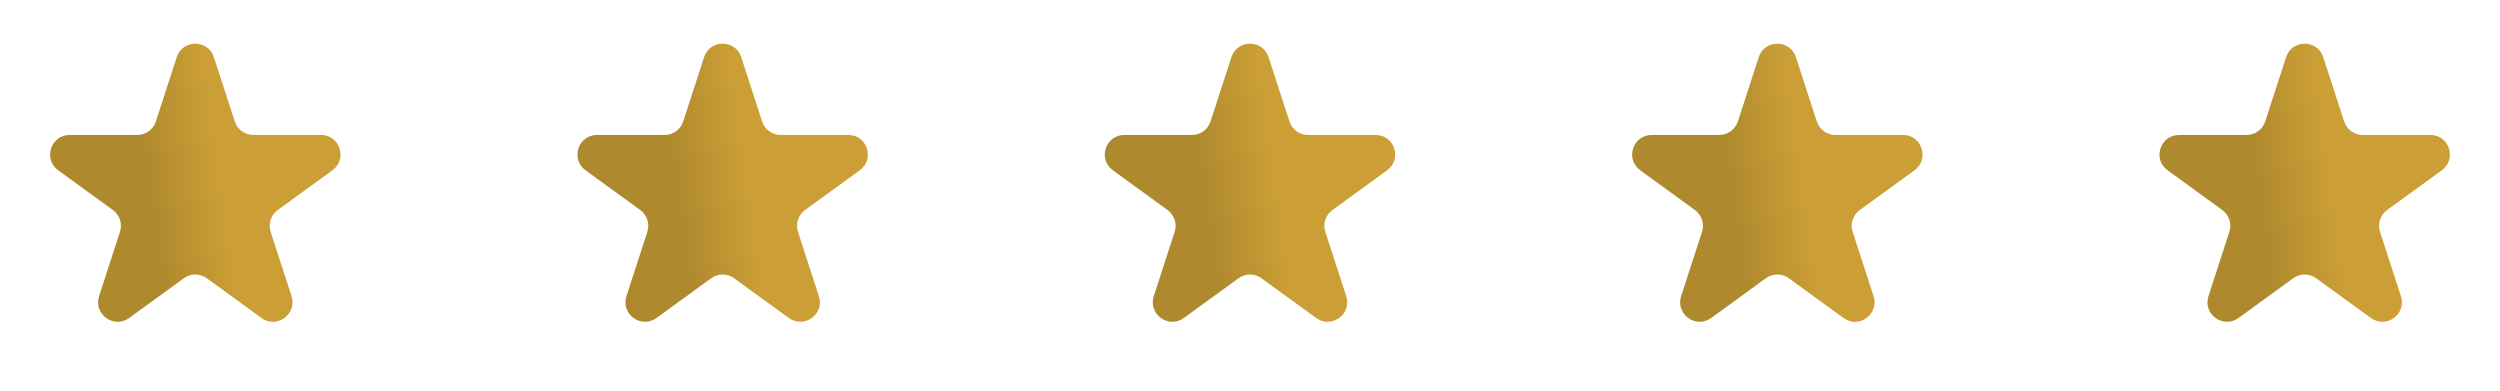 <?xml version="1.0" encoding="UTF-8"?> <svg xmlns="http://www.w3.org/2000/svg" width="128" height="20" viewBox="0 0 128 20" fill="none"><path d="M9.049 2.927C9.348 2.006 10.652 2.006 10.951 2.927L12.021 6.219C12.155 6.631 12.539 6.91 12.972 6.91H16.433C17.402 6.91 17.804 8.149 17.021 8.719L14.22 10.753C13.87 11.008 13.723 11.459 13.857 11.871L14.927 15.163C15.226 16.084 14.172 16.851 13.388 16.281L10.588 14.247C10.237 13.992 9.763 13.992 9.412 14.247L6.612 16.281C5.828 16.851 4.774 16.084 5.073 15.163L6.143 11.871C6.277 11.459 6.13 11.008 5.779 10.753L2.979 8.719C2.196 8.149 2.598 6.91 3.567 6.91H7.028C7.462 6.91 7.846 6.631 7.979 6.219L9.049 2.927Z" fill="url(#paint0_linear_55_25)"></path><path d="M36.049 2.927C36.348 2.006 37.652 2.006 37.951 2.927L39.021 6.219C39.154 6.631 39.538 6.91 39.972 6.91H43.433C44.402 6.91 44.804 8.149 44.021 8.719L41.221 10.753C40.87 11.008 40.723 11.459 40.857 11.871L41.927 15.163C42.226 16.084 41.172 16.851 40.388 16.281L37.588 14.247C37.237 13.992 36.763 13.992 36.412 14.247L33.612 16.281C32.828 16.851 31.774 16.084 32.073 15.163L33.143 11.871C33.277 11.459 33.13 11.008 32.779 10.753L29.979 8.719C29.196 8.149 29.598 6.91 30.567 6.91H34.028C34.462 6.91 34.846 6.631 34.979 6.219L36.049 2.927Z" fill="url(#paint1_linear_55_25)"></path><path d="M63.049 2.927C63.348 2.006 64.652 2.006 64.951 2.927L66.021 6.219C66.154 6.631 66.538 6.91 66.972 6.91H70.433C71.402 6.91 71.804 8.149 71.021 8.719L68.221 10.753C67.87 11.008 67.723 11.459 67.857 11.871L68.927 15.163C69.226 16.084 68.172 16.851 67.388 16.281L64.588 14.247C64.237 13.992 63.763 13.992 63.412 14.247L60.612 16.281C59.828 16.851 58.774 16.084 59.073 15.163L60.143 11.871C60.277 11.459 60.13 11.008 59.779 10.753L56.979 8.719C56.196 8.149 56.598 6.91 57.567 6.91H61.028C61.462 6.91 61.846 6.631 61.979 6.219L63.049 2.927Z" fill="url(#paint2_linear_55_25)"></path><path d="M90.049 2.927C90.348 2.006 91.652 2.006 91.951 2.927L93.021 6.219C93.154 6.631 93.538 6.91 93.972 6.91H97.433C98.402 6.91 98.804 8.149 98.021 8.719L95.221 10.753C94.87 11.008 94.723 11.459 94.857 11.871L95.927 15.163C96.226 16.084 95.172 16.851 94.388 16.281L91.588 14.247C91.237 13.992 90.763 13.992 90.412 14.247L87.612 16.281C86.828 16.851 85.774 16.084 86.073 15.163L87.143 11.871C87.277 11.459 87.13 11.008 86.779 10.753L83.979 8.719C83.196 8.149 83.598 6.91 84.567 6.91H88.028C88.462 6.91 88.846 6.631 88.979 6.219L90.049 2.927Z" fill="url(#paint3_linear_55_25)"></path><path d="M117.049 2.927C117.348 2.006 118.652 2.006 118.951 2.927L120.021 6.219C120.155 6.631 120.538 6.91 120.972 6.91H124.433C125.402 6.91 125.804 8.149 125.021 8.719L122.22 10.753C121.87 11.008 121.723 11.459 121.857 11.871L122.927 15.163C123.226 16.084 122.172 16.851 121.388 16.281L118.588 14.247C118.237 13.992 117.763 13.992 117.412 14.247L114.612 16.281C113.828 16.851 112.774 16.084 113.073 15.163L114.143 11.871C114.277 11.459 114.13 11.008 113.78 10.753L110.979 8.719C110.196 8.149 110.598 6.91 111.567 6.91H115.028C115.462 6.91 115.845 6.631 115.979 6.219L117.049 2.927Z" fill="url(#paint4_linear_55_25)"></path><defs><linearGradient id="paint0_linear_55_25" x1="10.547" y1="4" x2="6.862" y2="4.532" gradientUnits="userSpaceOnUse"><stop stop-color="#CB9F36"></stop><stop offset="1" stop-color="#AF892E"></stop></linearGradient><linearGradient id="paint1_linear_55_25" x1="37.547" y1="4" x2="33.861" y2="4.532" gradientUnits="userSpaceOnUse"><stop stop-color="#CB9F36"></stop><stop offset="1" stop-color="#AF892E"></stop></linearGradient><linearGradient id="paint2_linear_55_25" x1="64.547" y1="4" x2="60.861" y2="4.532" gradientUnits="userSpaceOnUse"><stop stop-color="#CB9F36"></stop><stop offset="1" stop-color="#AF892E"></stop></linearGradient><linearGradient id="paint3_linear_55_25" x1="91.547" y1="4" x2="87.862" y2="4.532" gradientUnits="userSpaceOnUse"><stop stop-color="#CB9F36"></stop><stop offset="1" stop-color="#AF892E"></stop></linearGradient><linearGradient id="paint4_linear_55_25" x1="118.547" y1="4" x2="114.862" y2="4.532" gradientUnits="userSpaceOnUse"><stop stop-color="#CB9F36"></stop><stop offset="1" stop-color="#AF892E"></stop></linearGradient></defs></svg> 